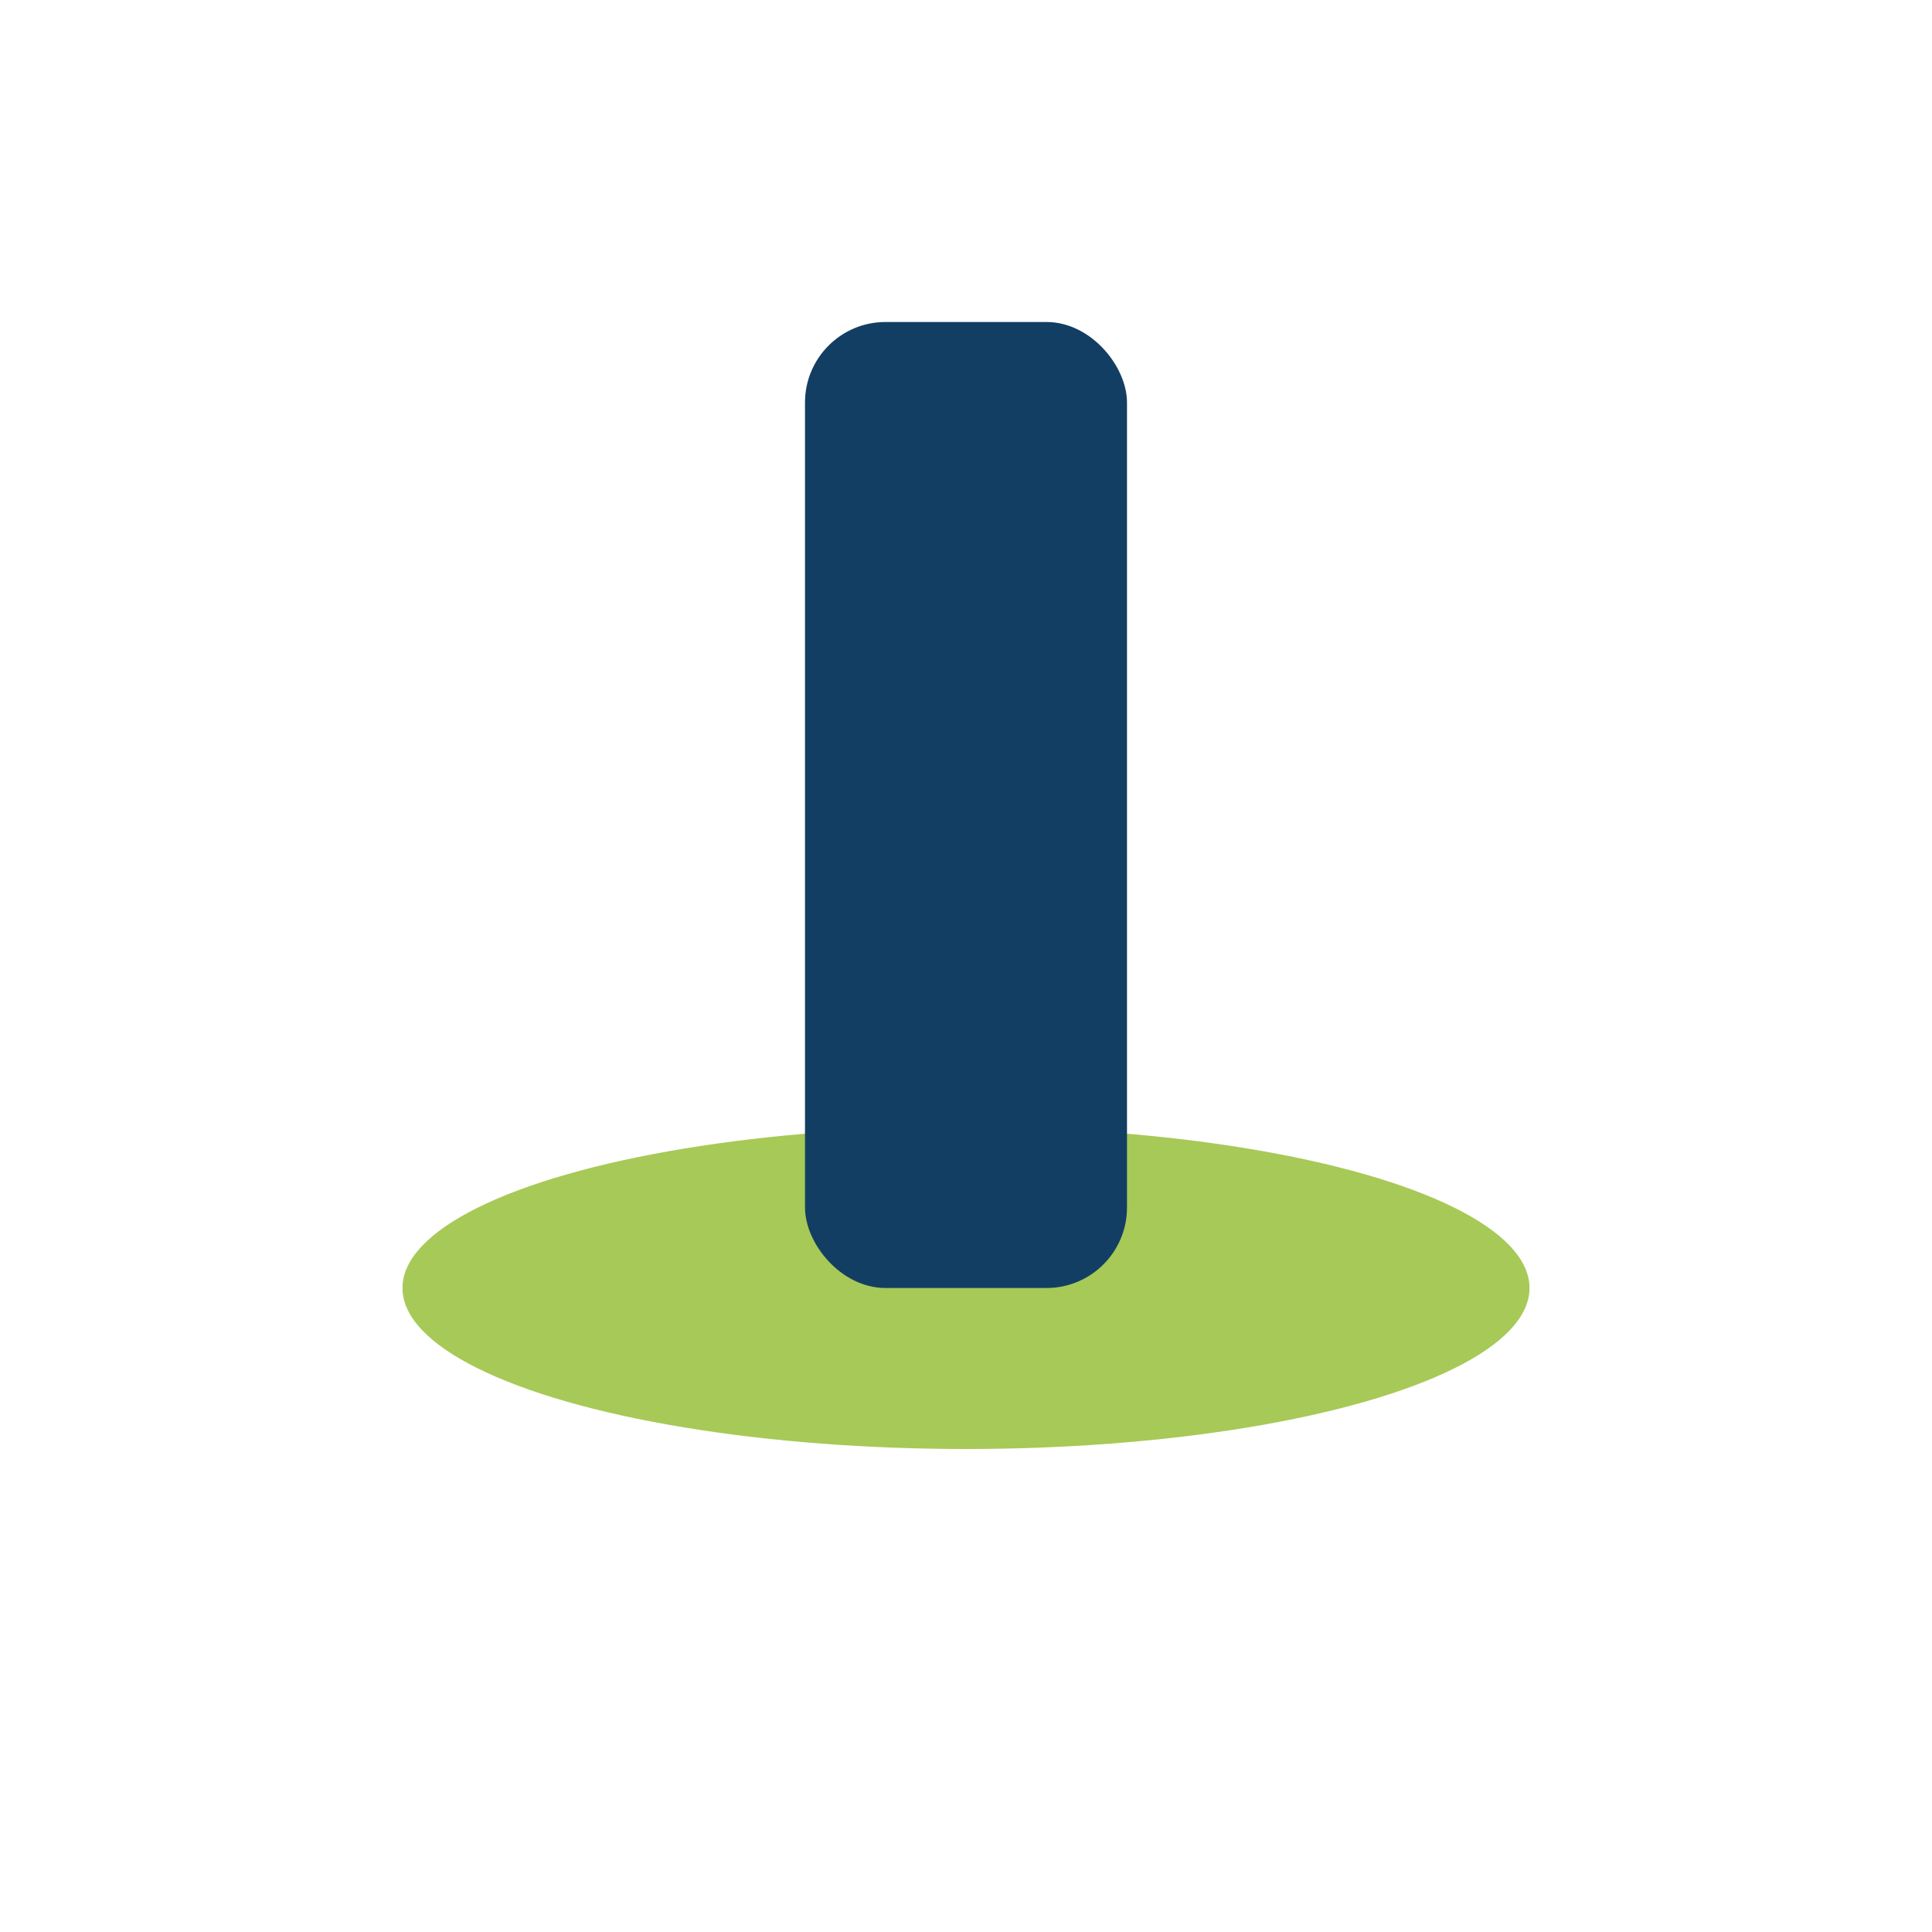 <?xml version="1.0" encoding="UTF-8"?>
<svg xmlns="http://www.w3.org/2000/svg" width="24" height="24" viewBox="0 0 24 24"><ellipse cx="12" cy="16" rx="7" ry="2" fill="#A7C957"/><rect x="10" y="4" width="4" height="12" rx="1" fill="#133E63"/></svg>